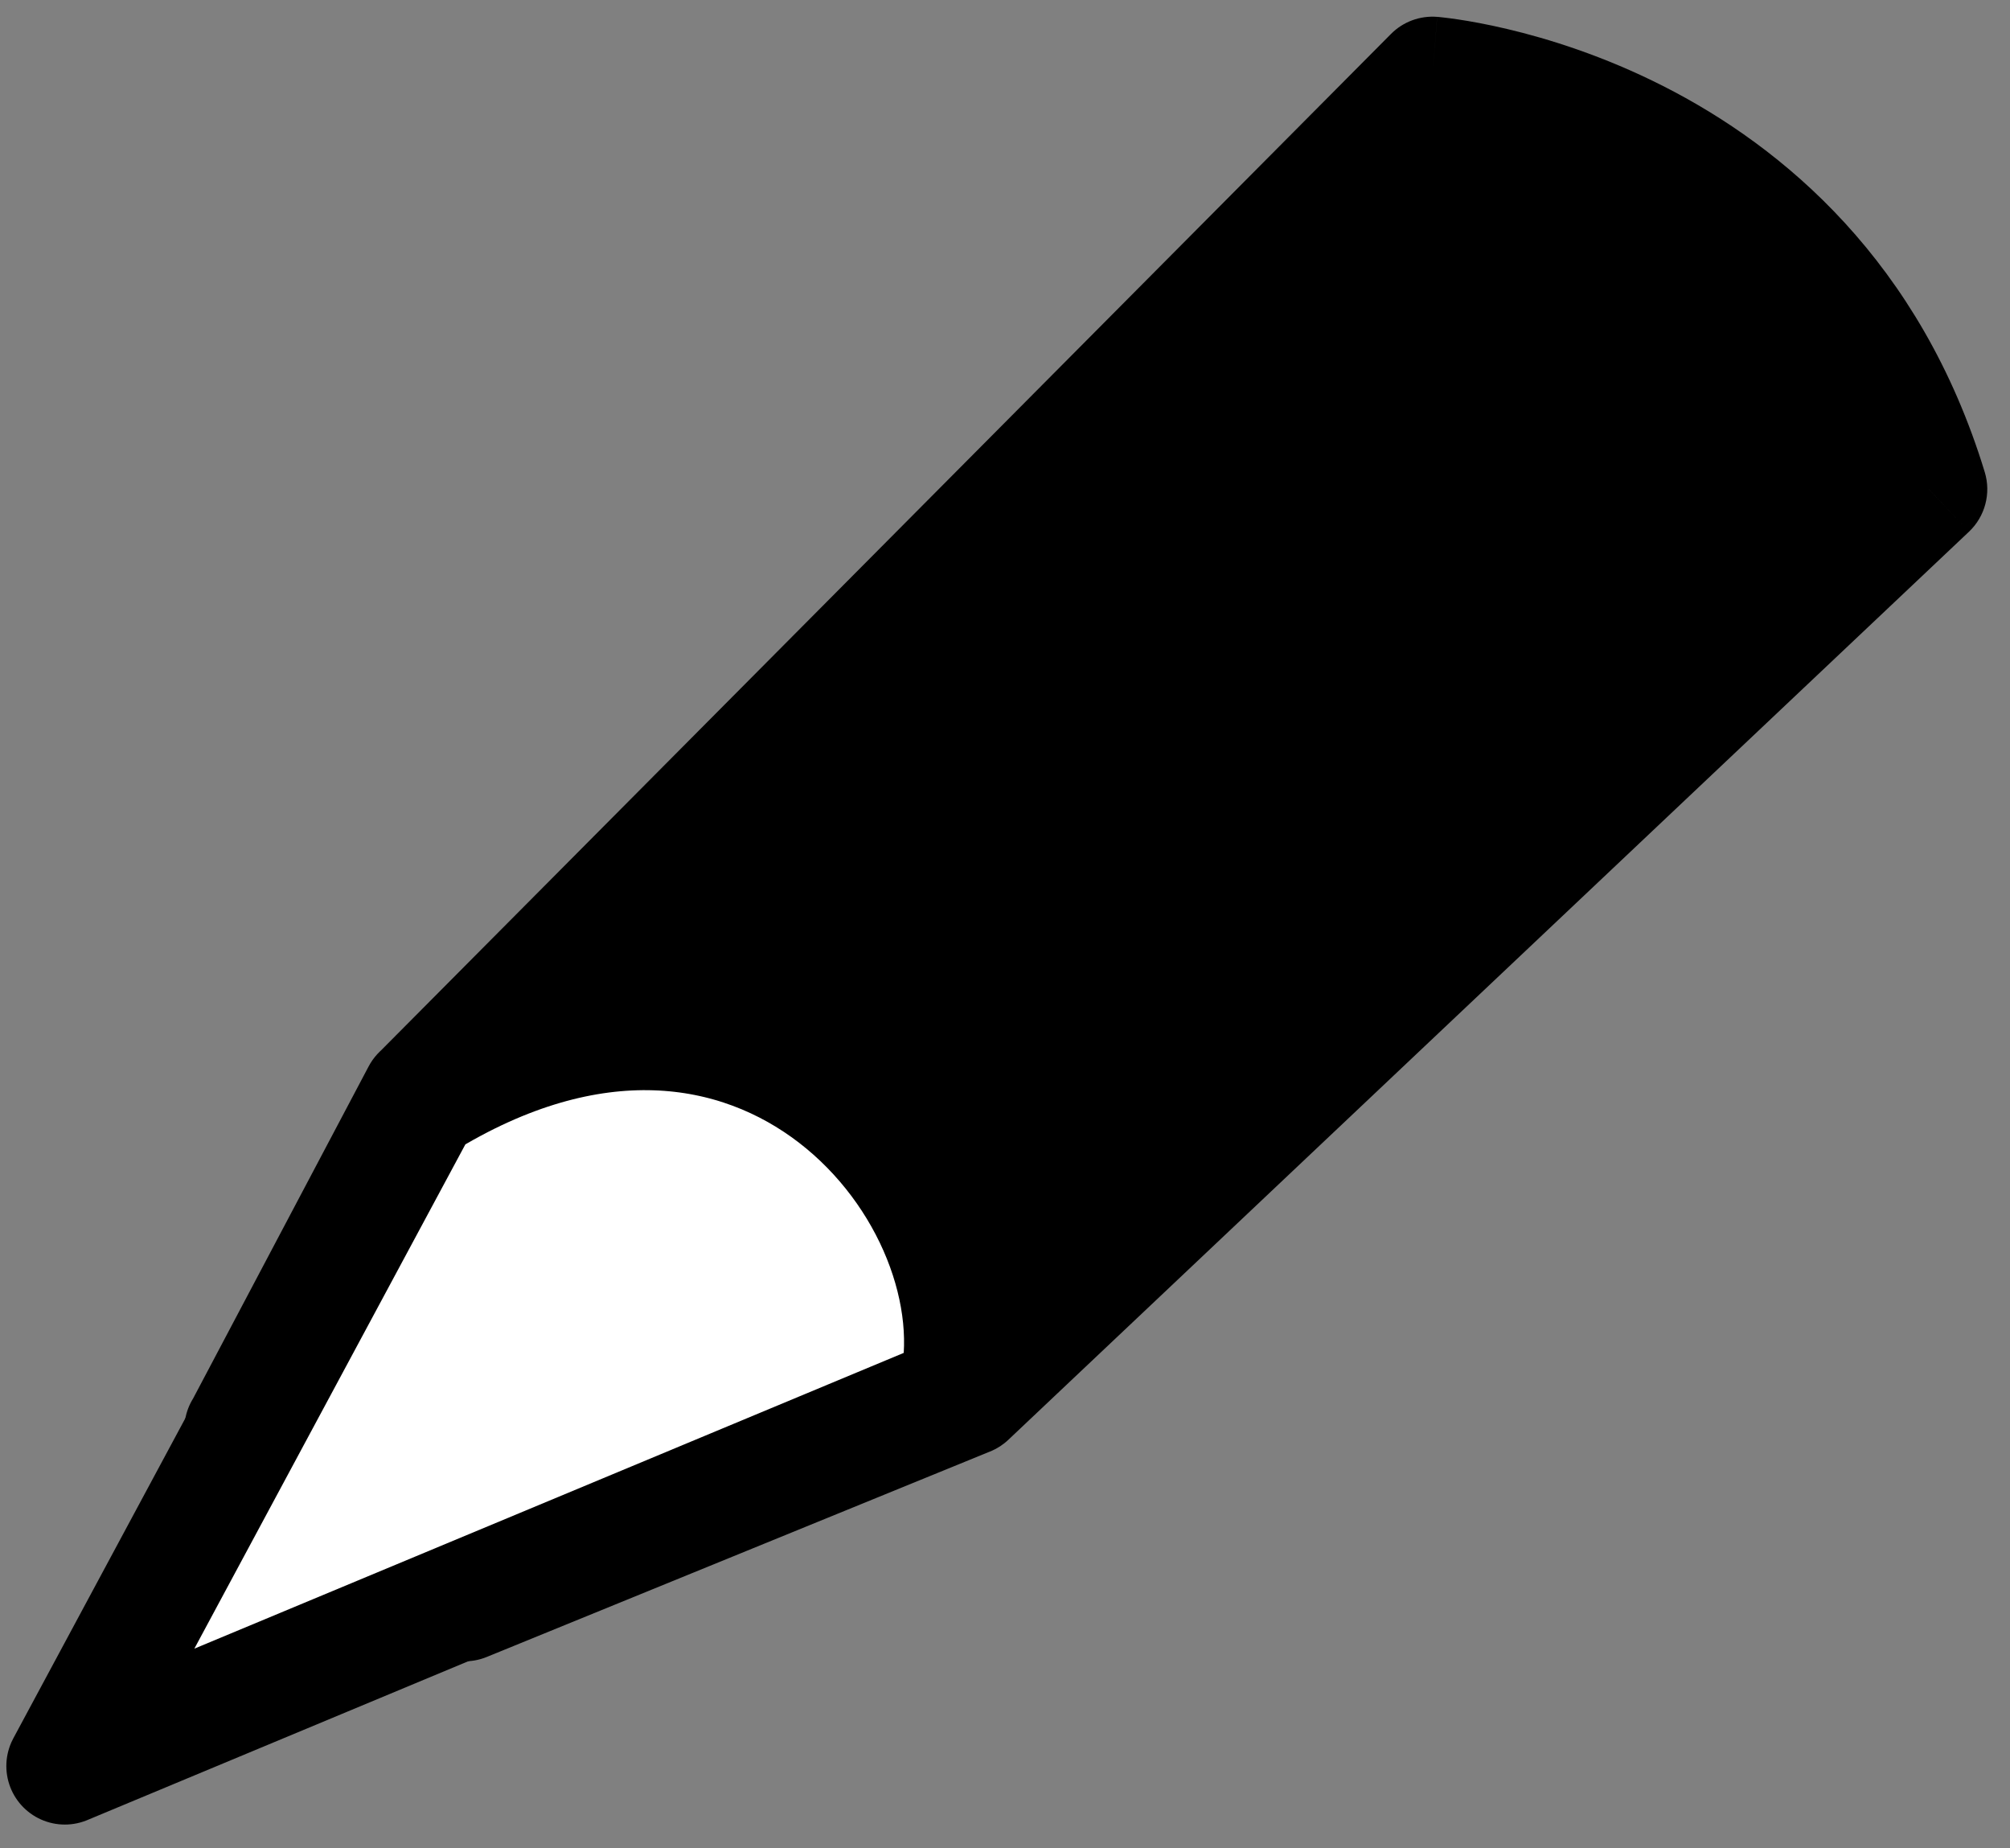 <?xml version="1.0" encoding="UTF-8"?> <svg xmlns="http://www.w3.org/2000/svg" width="62" height="57" viewBox="0 0 62 57" fill="none"><rect x="0" y="0" width="62" height="57" fill="#808080" stroke="none"/><path fill-rule="evenodd" clip-rule="evenodd" d="M29.863 43.091L59.495 15.086C55.881 3.249 44.186 2.319 44.186 2.319L12.976 33.724L12.967 33.729L7.496 44.078C10.234 43.886 13.258 44.839 14.332 49.429L29.86 43.091L29.915 42.983C29.883 43.053 29.863 43.091 29.863 43.091ZM7.496 44.078L7.496 44.079L7.491 44.079C7.493 44.079 7.494 44.078 7.496 44.078Z" fill="#42B2FC" style="fill:#42B2FC;fill:color(display-p3 0.259 0.698 0.988);fill-opacity:1;"></path><path d="M59.495 15.086L61.221 14.559C61.421 15.215 61.232 15.927 60.734 16.398L59.495 15.086ZM29.863 43.091L31.103 44.402C30.466 45.005 29.488 45.062 28.785 44.538C28.081 44.013 27.857 43.059 28.253 42.277L29.863 43.091ZM44.186 2.319L42.906 1.047C43.28 0.67 43.801 0.478 44.33 0.52L44.186 2.319ZM12.976 33.724L14.255 34.996C14.164 35.089 14.062 35.171 13.952 35.241L12.976 33.724ZM12.967 33.729L11.372 32.885C11.517 32.611 11.73 32.379 11.991 32.211L12.967 33.729ZM14.332 49.429L15.014 51.099C14.524 51.299 13.973 51.274 13.503 51.032C13.034 50.79 12.694 50.354 12.574 49.84L14.332 49.429ZM29.86 43.091L31.471 43.905C31.275 44.293 30.945 44.597 30.542 44.762L29.86 43.091ZM29.915 42.983L28.304 42.169C28.748 41.29 29.815 40.929 30.701 41.358C31.588 41.787 31.967 42.848 31.553 43.741L29.915 42.983ZM7.496 44.079L9.093 44.918C8.772 45.531 8.127 45.906 7.435 45.883L7.496 44.079ZM7.491 44.079L7.43 45.883C6.471 45.85 5.704 45.072 5.686 44.112C5.669 43.152 6.406 42.346 7.364 42.279L7.491 44.079ZM60.734 16.398L31.103 44.402L28.624 41.779L58.255 13.775L60.734 16.398ZM44.186 2.319C44.33 0.52 44.33 0.52 44.331 0.52C44.332 0.52 44.333 0.52 44.334 0.52C44.335 0.52 44.337 0.52 44.339 0.521C44.342 0.521 44.347 0.521 44.352 0.522C44.362 0.523 44.376 0.524 44.391 0.525C44.423 0.528 44.466 0.533 44.52 0.539C44.627 0.551 44.775 0.569 44.961 0.597C45.333 0.652 45.854 0.744 46.485 0.893C47.744 1.19 49.459 1.719 51.302 2.654C55.01 4.535 59.239 8.069 61.221 14.559L57.769 15.613C56.136 10.265 52.711 7.416 49.669 5.873C48.136 5.095 46.702 4.653 45.656 4.406C45.134 4.282 44.713 4.209 44.431 4.167C44.29 4.146 44.184 4.133 44.118 4.126C44.084 4.122 44.061 4.12 44.049 4.118C44.042 4.118 44.039 4.118 44.038 4.117C44.037 4.117 44.038 4.117 44.039 4.117C44.039 4.118 44.04 4.118 44.041 4.118C44.041 4.118 44.042 4.118 44.042 4.118C44.043 4.118 44.043 4.118 44.186 2.319ZM11.695 32.452L42.906 1.047L45.467 3.591L14.255 34.996L11.695 32.452ZM11.991 32.211L11.999 32.206L13.952 35.241L13.944 35.246L11.991 32.211ZM5.9 43.235L11.372 32.885L14.563 34.572L9.091 44.922L5.9 43.235ZM12.574 49.84C12.121 47.903 11.323 46.965 10.566 46.481C9.77 45.972 8.759 45.799 7.622 45.879L7.37 42.278C8.971 42.166 10.841 42.373 12.51 43.44C14.218 44.532 15.469 46.365 16.089 49.017L12.574 49.84ZM30.542 44.762L15.014 51.099L13.65 47.758L29.178 41.42L30.542 44.762ZM31.526 43.796L31.471 43.905L28.25 42.277L28.304 42.169L31.526 43.796ZM29.863 43.091C28.253 42.277 28.253 42.277 28.253 42.277C28.253 42.277 28.253 42.277 28.253 42.277C28.253 42.277 28.253 42.277 28.253 42.277C28.253 42.277 28.252 42.277 28.252 42.278C28.252 42.278 28.252 42.278 28.252 42.278C28.252 42.279 28.252 42.279 28.251 42.279C28.251 42.28 28.251 42.281 28.25 42.281C28.25 42.282 28.25 42.283 28.25 42.282C28.25 42.282 28.251 42.28 28.253 42.275C28.258 42.266 28.266 42.249 28.278 42.224L31.553 43.741C31.532 43.787 31.514 43.823 31.501 43.851C31.494 43.865 31.488 43.876 31.484 43.885C31.482 43.889 31.48 43.893 31.478 43.897C31.477 43.898 31.477 43.9 31.476 43.901C31.476 43.902 31.475 43.903 31.475 43.903C31.475 43.903 31.475 43.904 31.474 43.904C31.474 43.904 31.474 43.904 31.474 43.904C31.474 43.904 31.474 43.905 31.474 43.905C31.474 43.905 31.474 43.905 31.474 43.905C31.474 43.905 31.474 43.905 29.863 43.091ZM5.898 43.24L5.898 43.24L9.094 44.917L9.093 44.918L5.898 43.24ZM7.551 42.275L7.556 42.275L7.435 45.883L7.43 45.883L7.551 42.275ZM7.623 45.879C7.621 45.879 7.622 45.879 7.62 45.879C7.62 45.879 7.618 45.879 7.618 45.879L7.364 42.279C7.366 42.278 7.365 42.278 7.367 42.278C7.367 42.278 7.369 42.278 7.369 42.278L7.623 45.879Z" fill="#42B2FC" style="fill:#42B2FC;fill:color(display-p3 0.259 0.698 0.988);fill-opacity:1;"></path><path d="M13 34C23.5 27.5 31 37 29.5 43L2 54.463L13 34Z" fill="white" stroke="#42B2FC" style="fill:white;fill-opacity:1;stroke:#42B2FC;stroke:color(display-p3 0.259 0.698 0.988);stroke-opacity:1;" stroke-width="3.609" stroke-linecap="round" stroke-linejoin="round"></path></svg> 